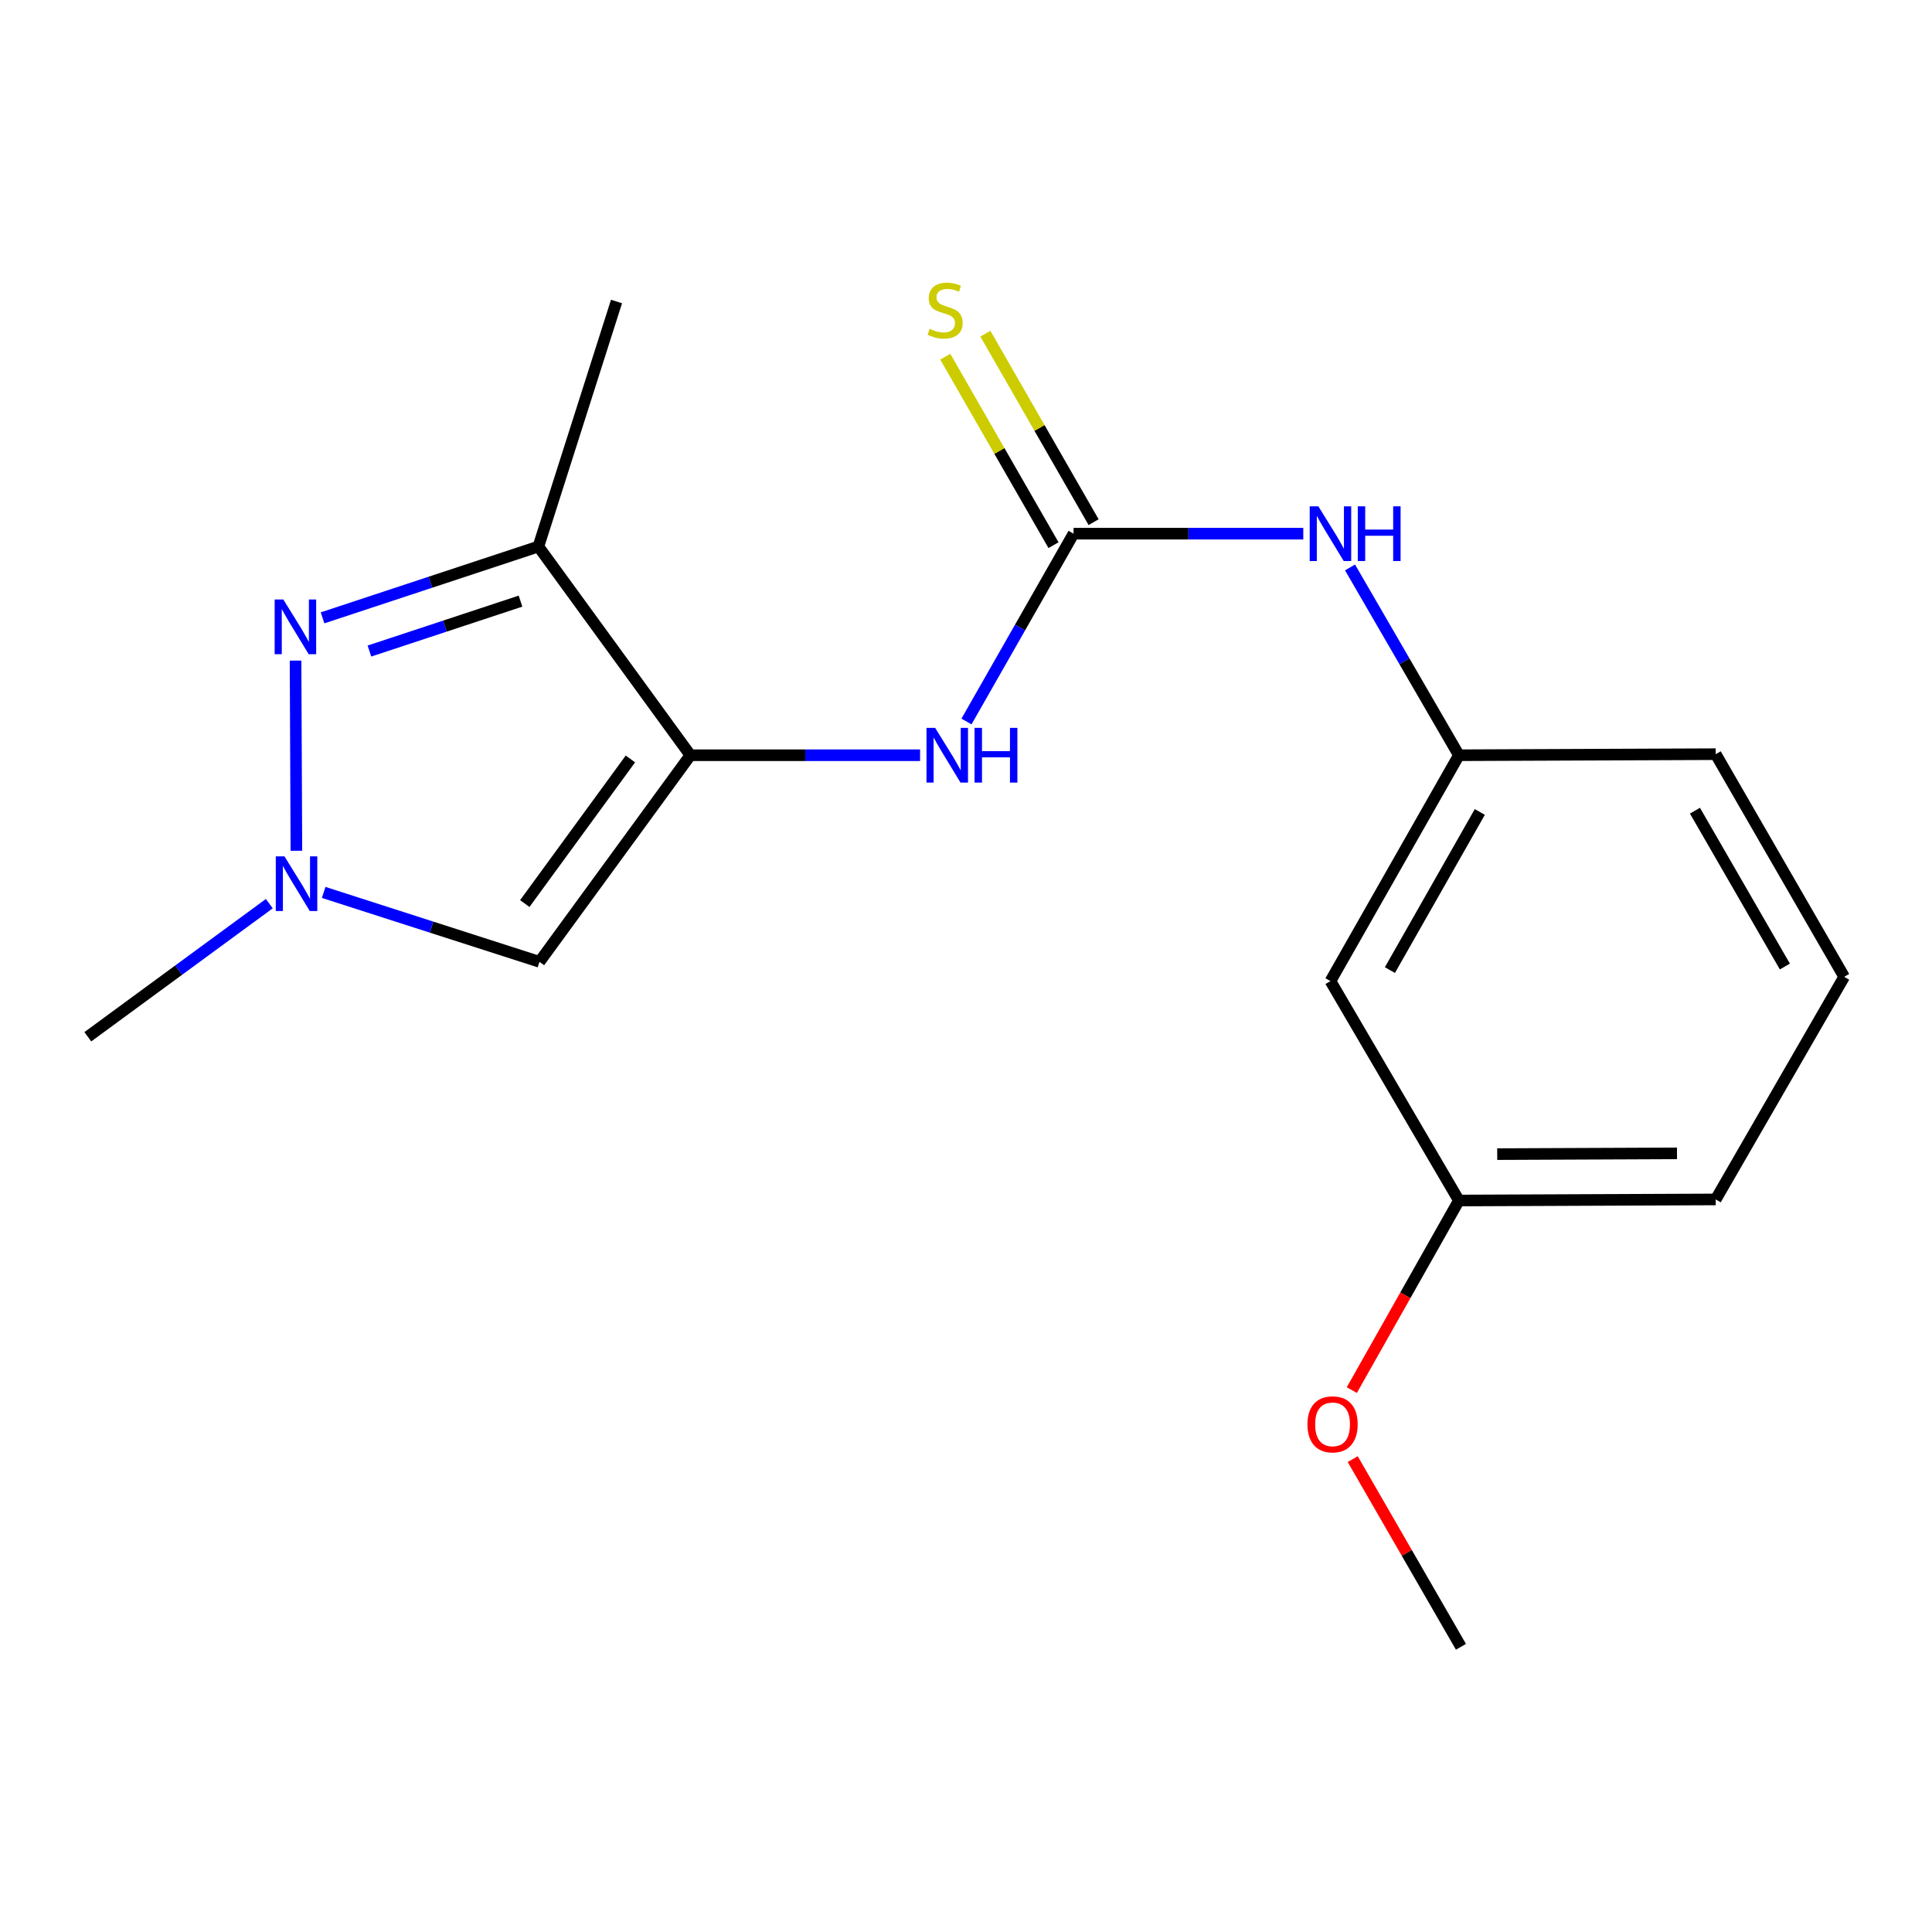 <?xml version='1.0' encoding='iso-8859-1'?>
<svg version='1.1' baseProfile='full'
              xmlns='http://www.w3.org/2000/svg'
                      xmlns:rdkit='http://www.rdkit.org/xml'
                      xmlns:xlink='http://www.w3.org/1999/xlink'
                  xml:space='preserve'
width='1000px' height='1000px' viewBox='0 0 1000 1000'>
<!-- END OF HEADER -->
<rect style='opacity:1.0;fill:#FFFFFF;stroke:none' width='1000' height='1000' x='0' y='0'> </rect>
<path class='bond-1' d='M 357.338,390.907 L 278.669,282.887' style='fill:none;fill-rule:evenodd;stroke:#000000;stroke-width:6px;stroke-linecap:butt;stroke-linejoin:miter;stroke-opacity:1' />
<path class='bond-2' d='M 357.338,390.907 L 279.228,497.837' style='fill:none;fill-rule:evenodd;stroke:#000000;stroke-width:6px;stroke-linecap:butt;stroke-linejoin:miter;stroke-opacity:1' />
<path class='bond-2' d='M 326.3,392.833 L 271.623,467.684' style='fill:none;fill-rule:evenodd;stroke:#000000;stroke-width:6px;stroke-linecap:butt;stroke-linejoin:miter;stroke-opacity:1' />
<path class='bond-5' d='M 357.338,390.907 L 416.785,390.907' style='fill:none;fill-rule:evenodd;stroke:#000000;stroke-width:6px;stroke-linecap:butt;stroke-linejoin:miter;stroke-opacity:1' />
<path class='bond-5' d='M 416.785,390.907 L 476.232,390.907' style='fill:none;fill-rule:evenodd;stroke:#0000FF;stroke-width:6px;stroke-linecap:butt;stroke-linejoin:miter;stroke-opacity:1' />
<path class='bond-0' d='M 166.954,319.799 L 222.812,301.343' style='fill:none;fill-rule:evenodd;stroke:#0000FF;stroke-width:6px;stroke-linecap:butt;stroke-linejoin:miter;stroke-opacity:1' />
<path class='bond-0' d='M 222.812,301.343 L 278.669,282.887' style='fill:none;fill-rule:evenodd;stroke:#000000;stroke-width:6px;stroke-linecap:butt;stroke-linejoin:miter;stroke-opacity:1' />
<path class='bond-0' d='M 191.218,336.982 L 230.319,324.063' style='fill:none;fill-rule:evenodd;stroke:#0000FF;stroke-width:6px;stroke-linecap:butt;stroke-linejoin:miter;stroke-opacity:1' />
<path class='bond-0' d='M 230.319,324.063 L 269.419,311.144' style='fill:none;fill-rule:evenodd;stroke:#000000;stroke-width:6px;stroke-linecap:butt;stroke-linejoin:miter;stroke-opacity:1' />
<path class='bond-18' d='M 152.98,341.926 L 153.413,440.353' style='fill:none;fill-rule:evenodd;stroke:#0000FF;stroke-width:6px;stroke-linecap:butt;stroke-linejoin:miter;stroke-opacity:1' />
<path class='bond-11' d='M 278.669,282.887 L 319.107,156.058' style='fill:none;fill-rule:evenodd;stroke:#000000;stroke-width:6px;stroke-linecap:butt;stroke-linejoin:miter;stroke-opacity:1' />
<path class='bond-3' d='M 279.228,497.837 L 223.379,479.877' style='fill:none;fill-rule:evenodd;stroke:#000000;stroke-width:6px;stroke-linecap:butt;stroke-linejoin:miter;stroke-opacity:1' />
<path class='bond-3' d='M 223.379,479.877 L 167.53,461.916' style='fill:none;fill-rule:evenodd;stroke:#0000FF;stroke-width:6px;stroke-linecap:butt;stroke-linejoin:miter;stroke-opacity:1' />
<path class='bond-12' d='M 139.399,467.732 L 92.427,502.18' style='fill:none;fill-rule:evenodd;stroke:#0000FF;stroke-width:6px;stroke-linecap:butt;stroke-linejoin:miter;stroke-opacity:1' />
<path class='bond-12' d='M 92.427,502.18 L 45.455,536.627' style='fill:none;fill-rule:evenodd;stroke:#000000;stroke-width:6px;stroke-linecap:butt;stroke-linejoin:miter;stroke-opacity:1' />
<path class='bond-4' d='M 555.672,276.228 L 527.961,324.837' style='fill:none;fill-rule:evenodd;stroke:#000000;stroke-width:6px;stroke-linecap:butt;stroke-linejoin:miter;stroke-opacity:1' />
<path class='bond-4' d='M 527.961,324.837 L 500.25,373.447' style='fill:none;fill-rule:evenodd;stroke:#0000FF;stroke-width:6px;stroke-linecap:butt;stroke-linejoin:miter;stroke-opacity:1' />
<path class='bond-6' d='M 555.672,276.228 L 615.125,276.228' style='fill:none;fill-rule:evenodd;stroke:#000000;stroke-width:6px;stroke-linecap:butt;stroke-linejoin:miter;stroke-opacity:1' />
<path class='bond-6' d='M 615.125,276.228 L 674.579,276.228' style='fill:none;fill-rule:evenodd;stroke:#0000FF;stroke-width:6px;stroke-linecap:butt;stroke-linejoin:miter;stroke-opacity:1' />
<path class='bond-7' d='M 566.047,270.27 L 538.038,221.494' style='fill:none;fill-rule:evenodd;stroke:#000000;stroke-width:6px;stroke-linecap:butt;stroke-linejoin:miter;stroke-opacity:1' />
<path class='bond-7' d='M 538.038,221.494 L 510.029,172.718' style='fill:none;fill-rule:evenodd;stroke:#CCCC00;stroke-width:6px;stroke-linecap:butt;stroke-linejoin:miter;stroke-opacity:1' />
<path class='bond-7' d='M 545.297,282.185 L 517.288,233.409' style='fill:none;fill-rule:evenodd;stroke:#000000;stroke-width:6px;stroke-linecap:butt;stroke-linejoin:miter;stroke-opacity:1' />
<path class='bond-7' d='M 517.288,233.409 L 489.279,184.633' style='fill:none;fill-rule:evenodd;stroke:#CCCC00;stroke-width:6px;stroke-linecap:butt;stroke-linejoin:miter;stroke-opacity:1' />
<path class='bond-8' d='M 698.772,293.701 L 726.947,342.304' style='fill:none;fill-rule:evenodd;stroke:#0000FF;stroke-width:6px;stroke-linecap:butt;stroke-linejoin:miter;stroke-opacity:1' />
<path class='bond-8' d='M 726.947,342.304 L 755.122,390.907' style='fill:none;fill-rule:evenodd;stroke:#000000;stroke-width:6px;stroke-linecap:butt;stroke-linejoin:miter;stroke-opacity:1' />
<path class='bond-9' d='M 755.122,390.907 L 688.643,507.821' style='fill:none;fill-rule:evenodd;stroke:#000000;stroke-width:6px;stroke-linecap:butt;stroke-linejoin:miter;stroke-opacity:1' />
<path class='bond-9' d='M 765.95,420.272 L 719.415,502.111' style='fill:none;fill-rule:evenodd;stroke:#000000;stroke-width:6px;stroke-linecap:butt;stroke-linejoin:miter;stroke-opacity:1' />
<path class='bond-15' d='M 755.122,390.907 L 888.053,390.362' style='fill:none;fill-rule:evenodd;stroke:#000000;stroke-width:6px;stroke-linecap:butt;stroke-linejoin:miter;stroke-opacity:1' />
<path class='bond-10' d='M 688.643,507.821 L 755.122,621.384' style='fill:none;fill-rule:evenodd;stroke:#000000;stroke-width:6px;stroke-linecap:butt;stroke-linejoin:miter;stroke-opacity:1' />
<path class='bond-13' d='M 755.122,621.384 L 727.41,670.447' style='fill:none;fill-rule:evenodd;stroke:#000000;stroke-width:6px;stroke-linecap:butt;stroke-linejoin:miter;stroke-opacity:1' />
<path class='bond-13' d='M 727.41,670.447 L 699.699,719.51' style='fill:none;fill-rule:evenodd;stroke:#FF0000;stroke-width:6px;stroke-linecap:butt;stroke-linejoin:miter;stroke-opacity:1' />
<path class='bond-19' d='M 755.122,621.384 L 888.053,620.826' style='fill:none;fill-rule:evenodd;stroke:#000000;stroke-width:6px;stroke-linecap:butt;stroke-linejoin:miter;stroke-opacity:1' />
<path class='bond-19' d='M 774.961,597.373 L 868.013,596.982' style='fill:none;fill-rule:evenodd;stroke:#000000;stroke-width:6px;stroke-linecap:butt;stroke-linejoin:miter;stroke-opacity:1' />
<path class='bond-17' d='M 700.163,755.239 L 728.174,803.809' style='fill:none;fill-rule:evenodd;stroke:#FF0000;stroke-width:6px;stroke-linecap:butt;stroke-linejoin:miter;stroke-opacity:1' />
<path class='bond-17' d='M 728.174,803.809 L 756.185,852.379' style='fill:none;fill-rule:evenodd;stroke:#000000;stroke-width:6px;stroke-linecap:butt;stroke-linejoin:miter;stroke-opacity:1' />
<path class='bond-14' d='M 954.545,505.601 L 888.053,390.362' style='fill:none;fill-rule:evenodd;stroke:#000000;stroke-width:6px;stroke-linecap:butt;stroke-linejoin:miter;stroke-opacity:1' />
<path class='bond-14' d='M 923.847,500.273 L 877.302,419.607' style='fill:none;fill-rule:evenodd;stroke:#000000;stroke-width:6px;stroke-linecap:butt;stroke-linejoin:miter;stroke-opacity:1' />
<path class='bond-16' d='M 954.545,505.601 L 888.053,620.826' style='fill:none;fill-rule:evenodd;stroke:#000000;stroke-width:6px;stroke-linecap:butt;stroke-linejoin:miter;stroke-opacity:1' />
<path  class='atom-1' d='M 146.643 310.282
L 155.923 325.282
Q 156.843 326.762, 158.323 329.442
Q 159.803 332.122, 159.883 332.282
L 159.883 310.282
L 163.643 310.282
L 163.643 338.602
L 159.763 338.602
L 149.803 322.202
Q 148.643 320.282, 147.403 318.082
Q 146.203 315.882, 145.843 315.202
L 145.843 338.602
L 142.163 338.602
L 142.163 310.282
L 146.643 310.282
' fill='#0000FF'/>
<path  class='atom-4' d='M 147.228 443.24
L 156.508 458.24
Q 157.428 459.72, 158.908 462.4
Q 160.388 465.08, 160.468 465.24
L 160.468 443.24
L 164.228 443.24
L 164.228 471.56
L 160.348 471.56
L 150.388 455.16
Q 149.228 453.24, 147.988 451.04
Q 146.788 448.84, 146.428 448.16
L 146.428 471.56
L 142.748 471.56
L 142.748 443.24
L 147.228 443.24
' fill='#0000FF'/>
<path  class='atom-6' d='M 484.036 376.747
L 493.316 391.747
Q 494.236 393.227, 495.716 395.907
Q 497.196 398.587, 497.276 398.747
L 497.276 376.747
L 501.036 376.747
L 501.036 405.067
L 497.156 405.067
L 487.196 388.667
Q 486.036 386.747, 484.796 384.547
Q 483.596 382.347, 483.236 381.667
L 483.236 405.067
L 479.556 405.067
L 479.556 376.747
L 484.036 376.747
' fill='#0000FF'/>
<path  class='atom-6' d='M 504.436 376.747
L 508.276 376.747
L 508.276 388.787
L 522.756 388.787
L 522.756 376.747
L 526.596 376.747
L 526.596 405.067
L 522.756 405.067
L 522.756 391.987
L 508.276 391.987
L 508.276 405.067
L 504.436 405.067
L 504.436 376.747
' fill='#0000FF'/>
<path  class='atom-7' d='M 682.383 262.068
L 691.663 277.068
Q 692.583 278.548, 694.063 281.228
Q 695.543 283.908, 695.623 284.068
L 695.623 262.068
L 699.383 262.068
L 699.383 290.388
L 695.503 290.388
L 685.543 273.988
Q 684.383 272.068, 683.143 269.868
Q 681.943 267.668, 681.583 266.988
L 681.583 290.388
L 677.903 290.388
L 677.903 262.068
L 682.383 262.068
' fill='#0000FF'/>
<path  class='atom-7' d='M 702.783 262.068
L 706.623 262.068
L 706.623 274.108
L 721.103 274.108
L 721.103 262.068
L 724.943 262.068
L 724.943 290.388
L 721.103 290.388
L 721.103 277.308
L 706.623 277.308
L 706.623 290.388
L 702.783 290.388
L 702.783 262.068
' fill='#0000FF'/>
<path  class='atom-8' d='M 481.193 170.178
Q 481.513 170.298, 482.833 170.858
Q 484.153 171.418, 485.593 171.778
Q 487.073 172.098, 488.513 172.098
Q 491.193 172.098, 492.753 170.818
Q 494.313 169.498, 494.313 167.218
Q 494.313 165.658, 493.513 164.698
Q 492.753 163.738, 491.553 163.218
Q 490.353 162.698, 488.353 162.098
Q 485.833 161.338, 484.313 160.618
Q 482.833 159.898, 481.753 158.378
Q 480.713 156.858, 480.713 154.298
Q 480.713 150.738, 483.113 148.538
Q 485.553 146.338, 490.353 146.338
Q 493.633 146.338, 497.353 147.898
L 496.433 150.978
Q 493.033 149.578, 490.473 149.578
Q 487.713 149.578, 486.193 150.738
Q 484.673 151.858, 484.713 153.818
Q 484.713 155.338, 485.473 156.258
Q 486.273 157.178, 487.393 157.698
Q 488.553 158.218, 490.473 158.818
Q 493.033 159.618, 494.553 160.418
Q 496.073 161.218, 497.153 162.858
Q 498.273 164.458, 498.273 167.218
Q 498.273 171.138, 495.633 173.258
Q 493.033 175.338, 488.673 175.338
Q 486.153 175.338, 484.233 174.778
Q 482.353 174.258, 480.113 173.338
L 481.193 170.178
' fill='#CCCC00'/>
<path  class='atom-14' d='M 676.733 737.234
Q 676.733 730.434, 680.093 726.634
Q 683.453 722.834, 689.733 722.834
Q 696.013 722.834, 699.373 726.634
Q 702.733 730.434, 702.733 737.234
Q 702.733 744.114, 699.333 748.034
Q 695.933 751.914, 689.733 751.914
Q 683.493 751.914, 680.093 748.034
Q 676.733 744.154, 676.733 737.234
M 689.733 748.714
Q 694.053 748.714, 696.373 745.834
Q 698.733 742.914, 698.733 737.234
Q 698.733 731.674, 696.373 728.874
Q 694.053 726.034, 689.733 726.034
Q 685.413 726.034, 683.053 728.834
Q 680.733 731.634, 680.733 737.234
Q 680.733 742.954, 683.053 745.834
Q 685.413 748.714, 689.733 748.714
' fill='#FF0000'/>
</svg>
